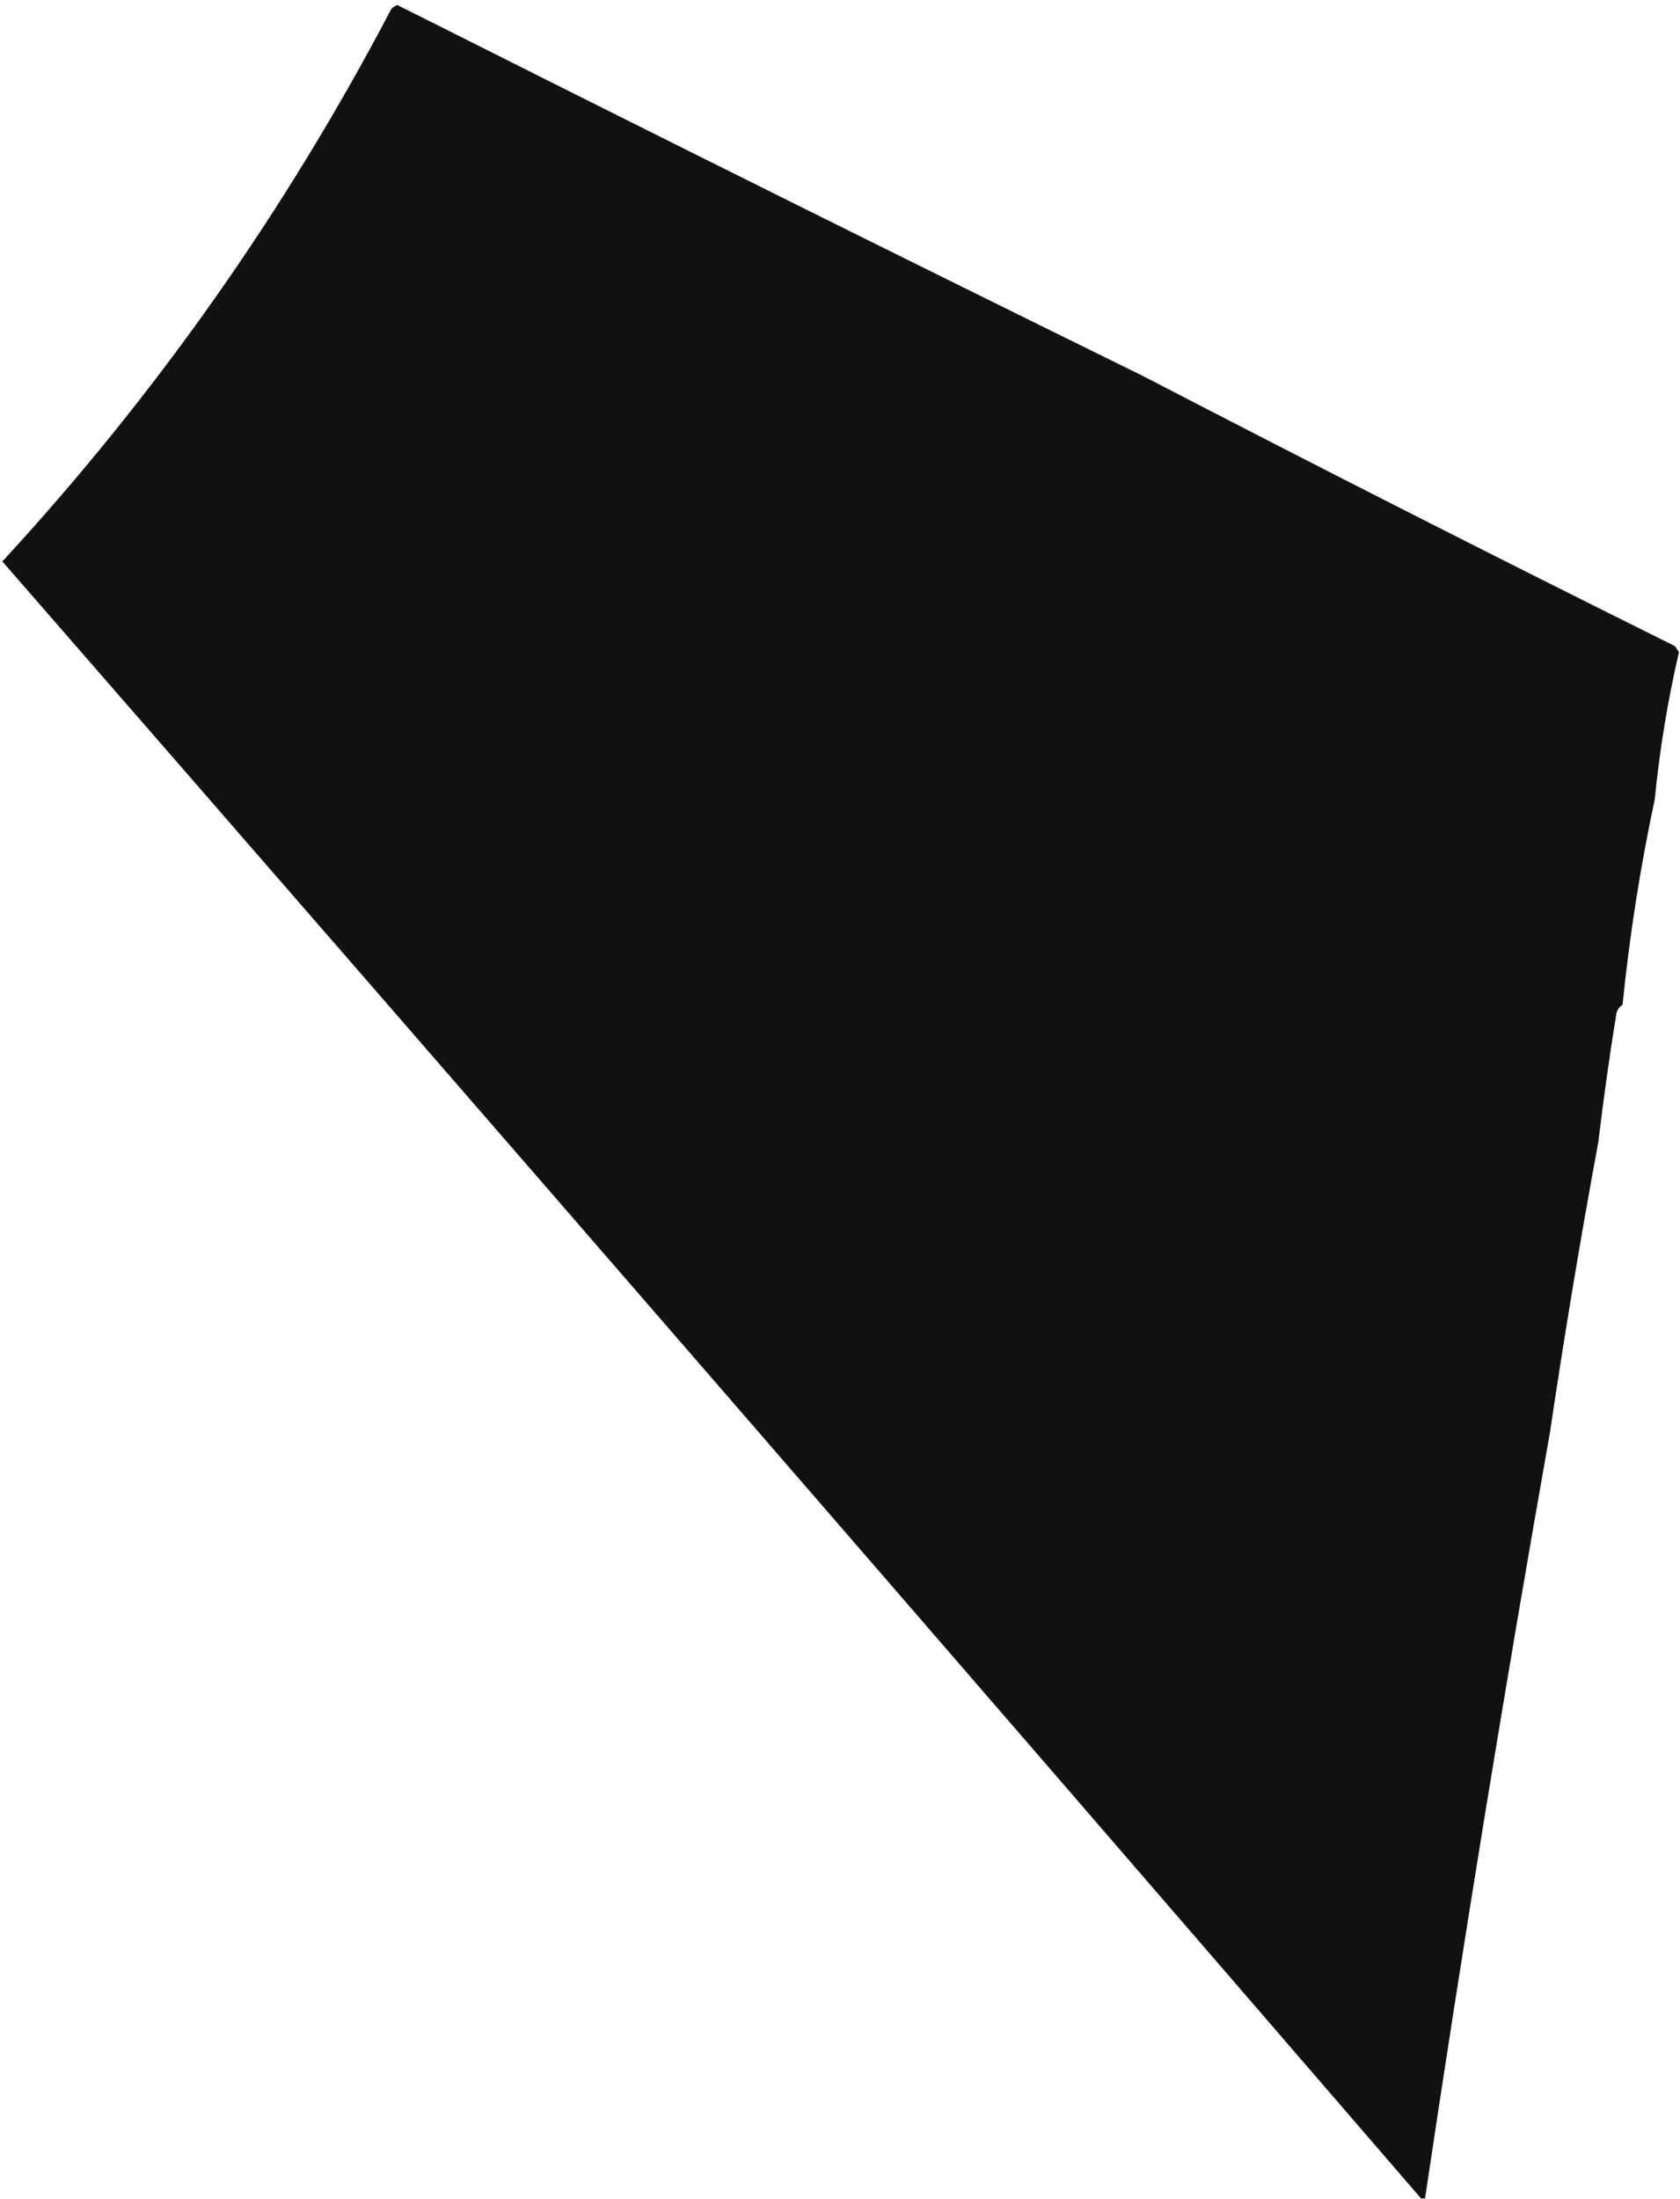 <svg width="266" height="348" viewBox="0 0 266 348" fill="none" xmlns="http://www.w3.org/2000/svg">
<path fill-rule="evenodd" clip-rule="evenodd" d="M69.289 3.988C106.352 22.627 143.574 41.133 180.962 59.505C208.905 73.997 236.983 88.246 265.195 102.259C265.405 102.578 265.622 102.897 265.833 103.217C264.052 110.893 262.776 118.659 262.004 126.508C259.713 137.235 258.009 148.083 256.899 159.053C256.439 159.321 256.12 159.742 255.942 160.329C254.838 167.119 253.88 173.928 253.07 180.749C250.256 195.937 247.703 211.252 245.413 226.694C238.278 266.954 231.686 307.367 225.631 347.939C225.42 347.939 225.203 347.939 224.992 347.939C150.478 261.575 75.606 175.21 0.371 88.859C24.671 62.51 45.193 33.373 61.95 1.435C62.212 1.141 62.531 0.931 62.908 0.797C65.052 1.869 67.177 2.928 69.289 3.988Z" fill="#111111"/>
</svg>
